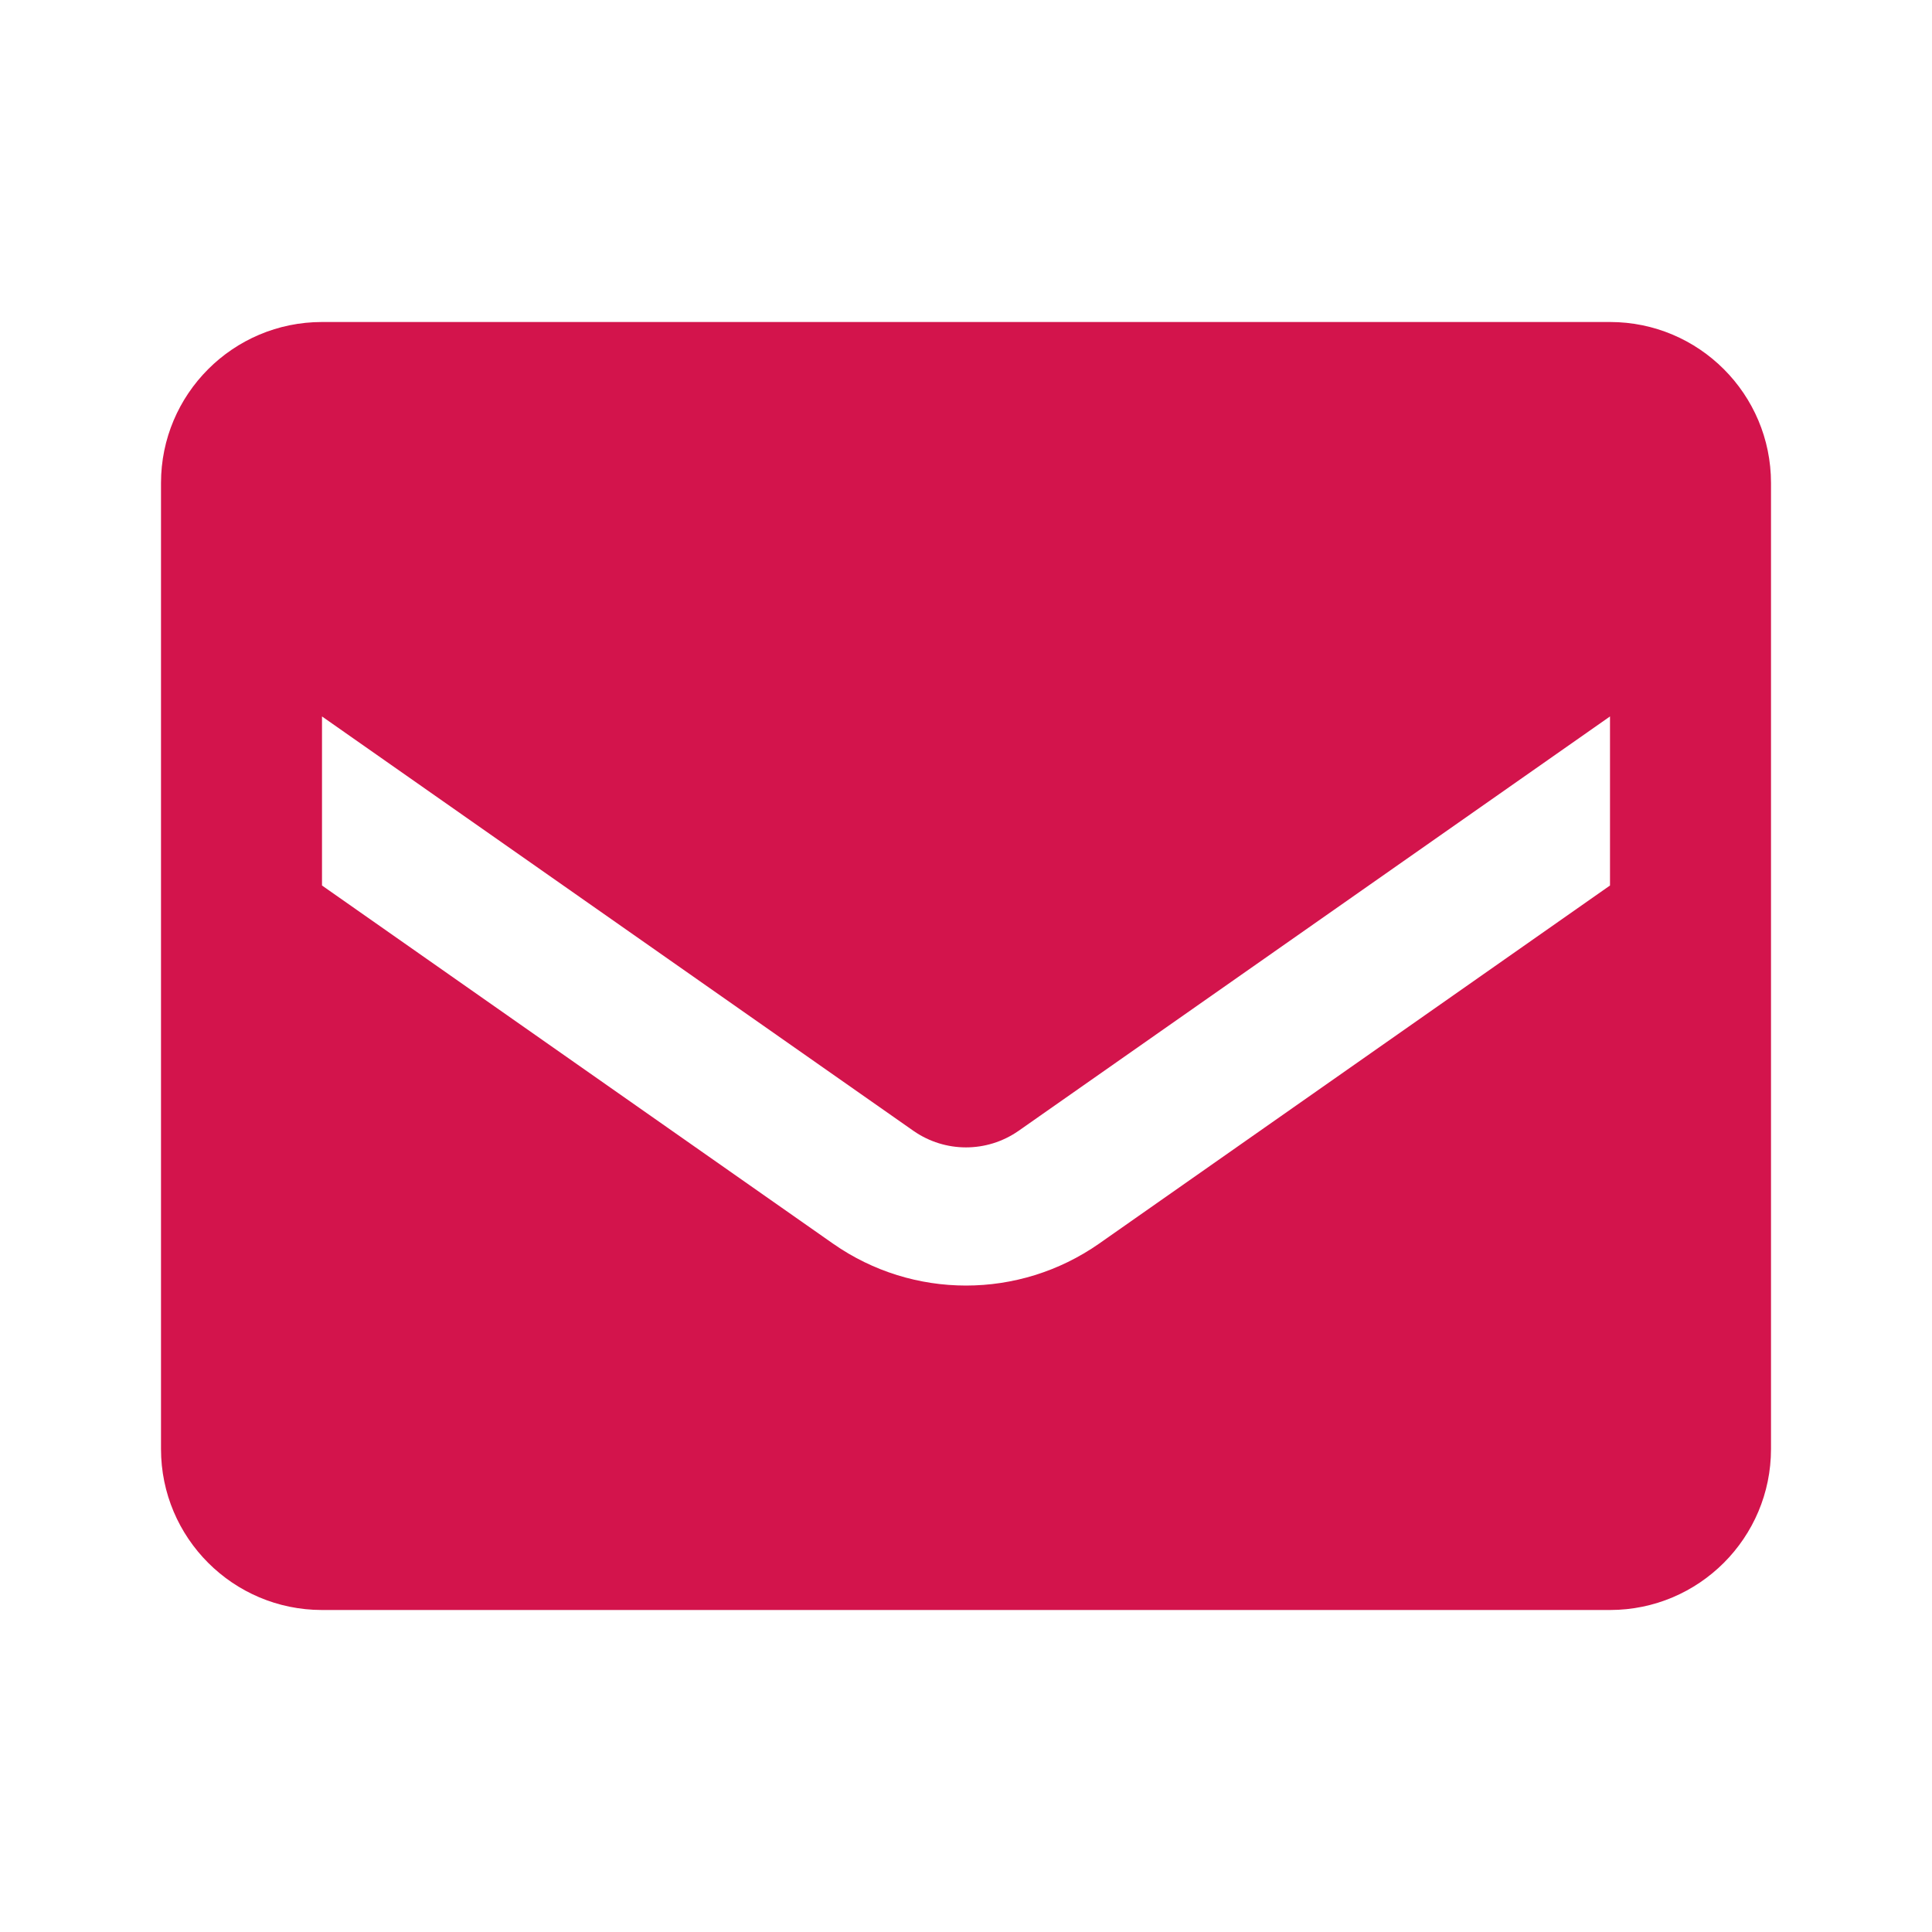 <svg xmlns="http://www.w3.org/2000/svg" width="18" height="18" viewBox="0 0 18 18">
    <g fill="none" fill-rule="evenodd">
        <g fill="#D3144C" fill-rule="nonzero">
            <g>
                <g>
                    <g>
                        <path d="M15 3H3c-.828 0-1.5.672-1.5 1.5v9c0 .828.672 1.5 1.5 1.5h12c.828 0 1.5-.672 1.5-1.5v-9c0-.828-.672-1.5-1.5-1.5zm0 5.25l-4.762 3.338c-.744.519-1.732.519-2.475 0L3 8.25V6.675l5.512 3.862c.294.204.682.204.976 0L15 6.675V8.25z" transform="translate(-514 -3422) translate(0 3072) translate(514 165) translate(0 185)"/>
                    </g>
                </g>
            </g>
        </g>
    </g>
</svg>
